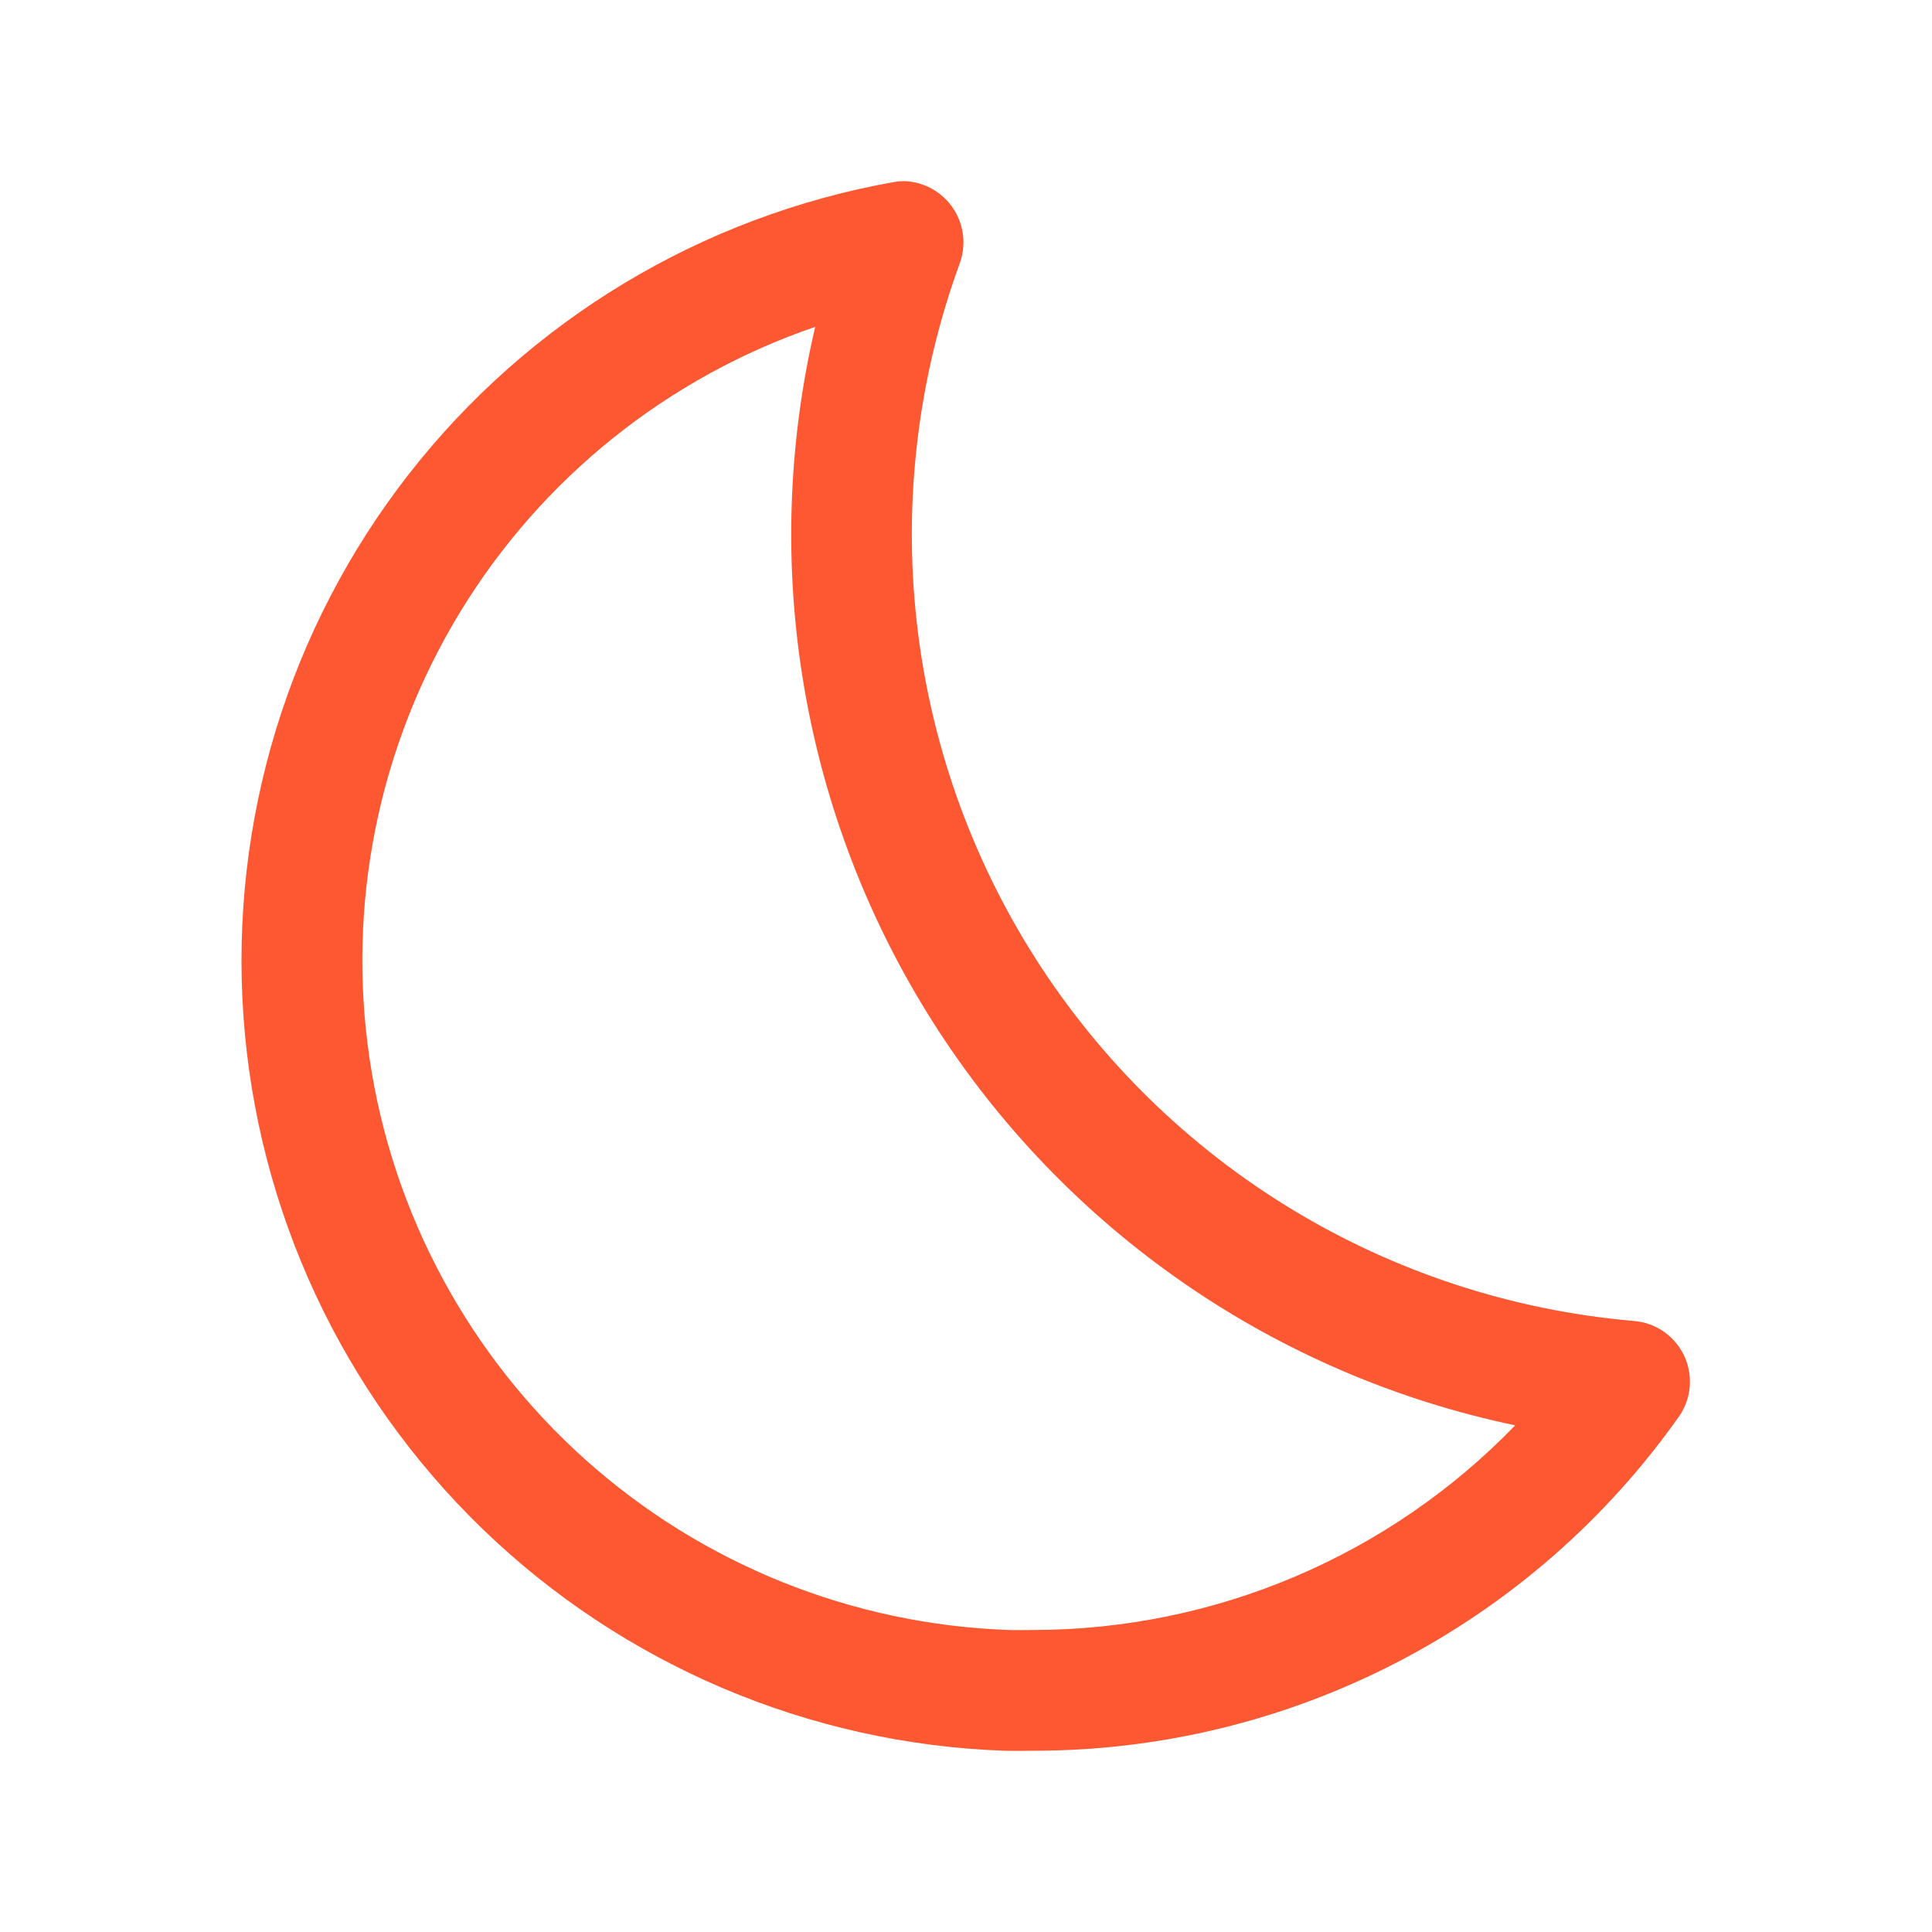 <svg xmlns="http://www.w3.org/2000/svg" fill="none" viewBox="0 0 40 40" height="40" width="40">
<path fill="#FE5832" d="M16.878 6.767C16.305 9.214 16.227 11.75 16.649 14.227C17.071 16.704 17.984 19.072 19.334 21.191C20.684 23.31 22.445 25.138 24.512 26.567C26.579 27.995 28.911 28.996 31.37 29.51C30.077 30.848 28.528 31.912 26.816 32.64C25.104 33.368 23.262 33.744 21.402 33.747C21.229 33.747 21.054 33.753 20.88 33.747C17.64 33.632 14.544 32.387 12.127 30.227C9.711 28.066 8.127 25.128 7.652 21.922C7.176 18.716 7.839 15.444 9.524 12.676C11.21 9.907 13.812 7.817 16.878 6.767ZM18.725 3.75C18.652 3.75 18.579 3.757 18.507 3.769C14.527 4.476 10.949 6.631 8.462 9.819C5.976 13.006 4.757 17.001 5.04 21.034C5.323 25.067 7.089 28.852 9.996 31.661C12.904 34.469 16.748 36.103 20.788 36.247C20.993 36.254 21.198 36.247 21.401 36.247C24.025 36.248 26.61 35.618 28.939 34.409C31.267 33.2 33.27 31.448 34.779 29.302C34.901 29.117 34.973 28.903 34.986 28.682C34.999 28.46 34.954 28.24 34.855 28.041C34.755 27.843 34.606 27.674 34.42 27.552C34.235 27.43 34.021 27.36 33.8 27.347C31.303 27.128 28.889 26.337 26.746 25.037C24.603 23.736 22.788 21.96 21.44 19.846C20.093 17.732 19.25 15.336 18.976 12.844C18.703 10.353 19.006 7.831 19.862 5.475C19.935 5.286 19.961 5.083 19.94 4.882C19.918 4.681 19.849 4.489 19.738 4.32C19.627 4.151 19.477 4.011 19.301 3.912C19.125 3.813 18.927 3.757 18.725 3.75Z"></path>
</svg>
